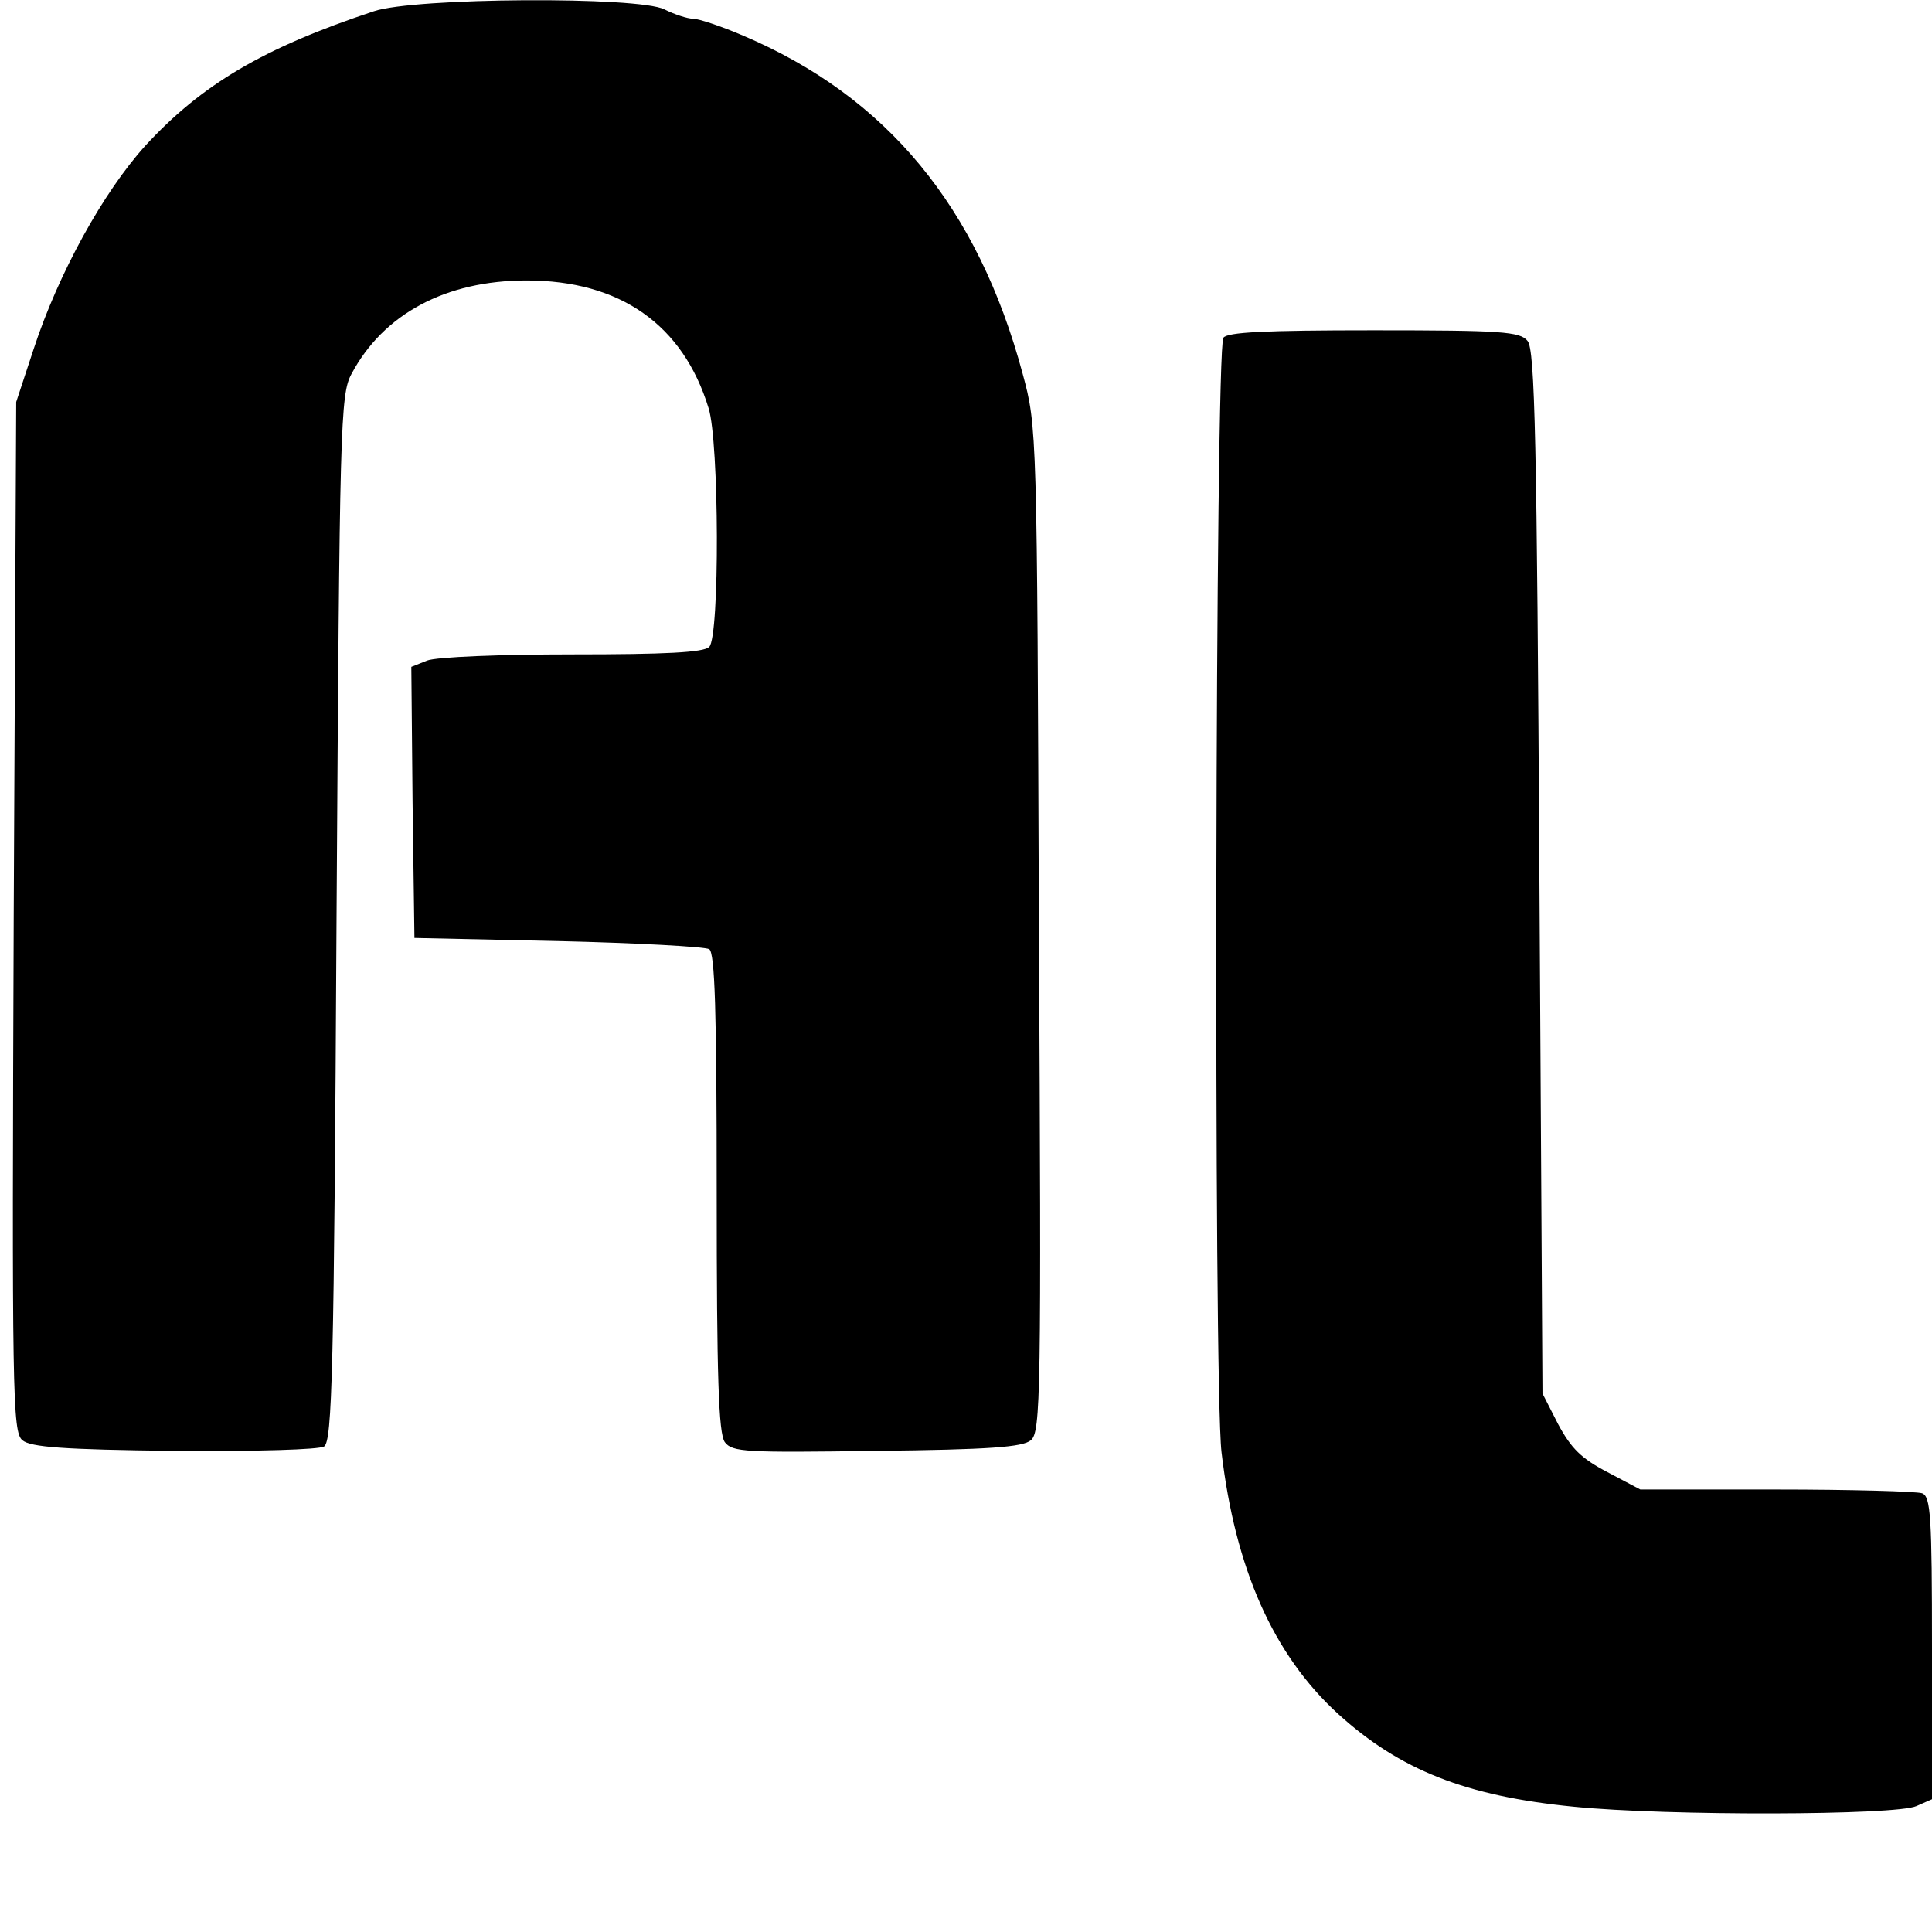 <?xml version="1.0" standalone="no"?>
<!DOCTYPE svg PUBLIC "-//W3C//DTD SVG 20010904//EN"
 "http://www.w3.org/TR/2001/REC-SVG-20010904/DTD/svg10.dtd">
<svg version="1.0" xmlns="http://www.w3.org/2000/svg"
 width="310pt" height="310pt" viewBox="0 0 310 310"
 preserveAspectRatio="xMidYMid meet">
<g transform="translate(0,310) scale(0.1,-0.1)"
fill="#000000" stroke="none">
<path d="M600 3082 c-178 -59 -277 -118 -367 -216 -67 -74 -139 -204 -179
-326 l-28 -85 -4 -826 c-3 -768 -2 -827 14 -840 13 -11 66 -15 243 -17 135 -1
232 2 241 7 13 9 16 118 20 848 5 793 6 840 24 873 51 96 151 150 281 150 150
0 251 -71 292 -205 17 -54 18 -366 1 -383 -9 -9 -71 -12 -219 -12 -114 0 -219
-4 -234 -10 l-25 -10 2 -217 3 -218 230 -5 c127 -3 236 -9 243 -13 9 -6 12
-96 12 -391 0 -296 3 -386 13 -400 12 -16 33 -17 243 -14 181 2 235 6 248 17
16 13 17 71 13 820 -3 801 -3 806 -26 891 -72 268 -218 445 -449 543 -35 15
-71 27 -80 27 -9 0 -30 7 -46 15 -41 21 -401 19 -466 -3z"/>
<path d="M1963 2558 c-13 -21 -16 -1678 -3 -1788 22 -187 83 -325 187 -420 99
-90 205 -132 378 -149 150 -15 517 -14 550 1 l25 11 0 243 c0 211 -2 243 -16
248 -9 3 -114 6 -234 6 l-218 0 -53 28 c-42 22 -58 38 -79 77 l-25 49 -5 837
c-4 688 -7 839 -19 852 -12 15 -42 17 -247 17 -175 0 -235 -3 -241 -12z"/>
</g>
</svg>
